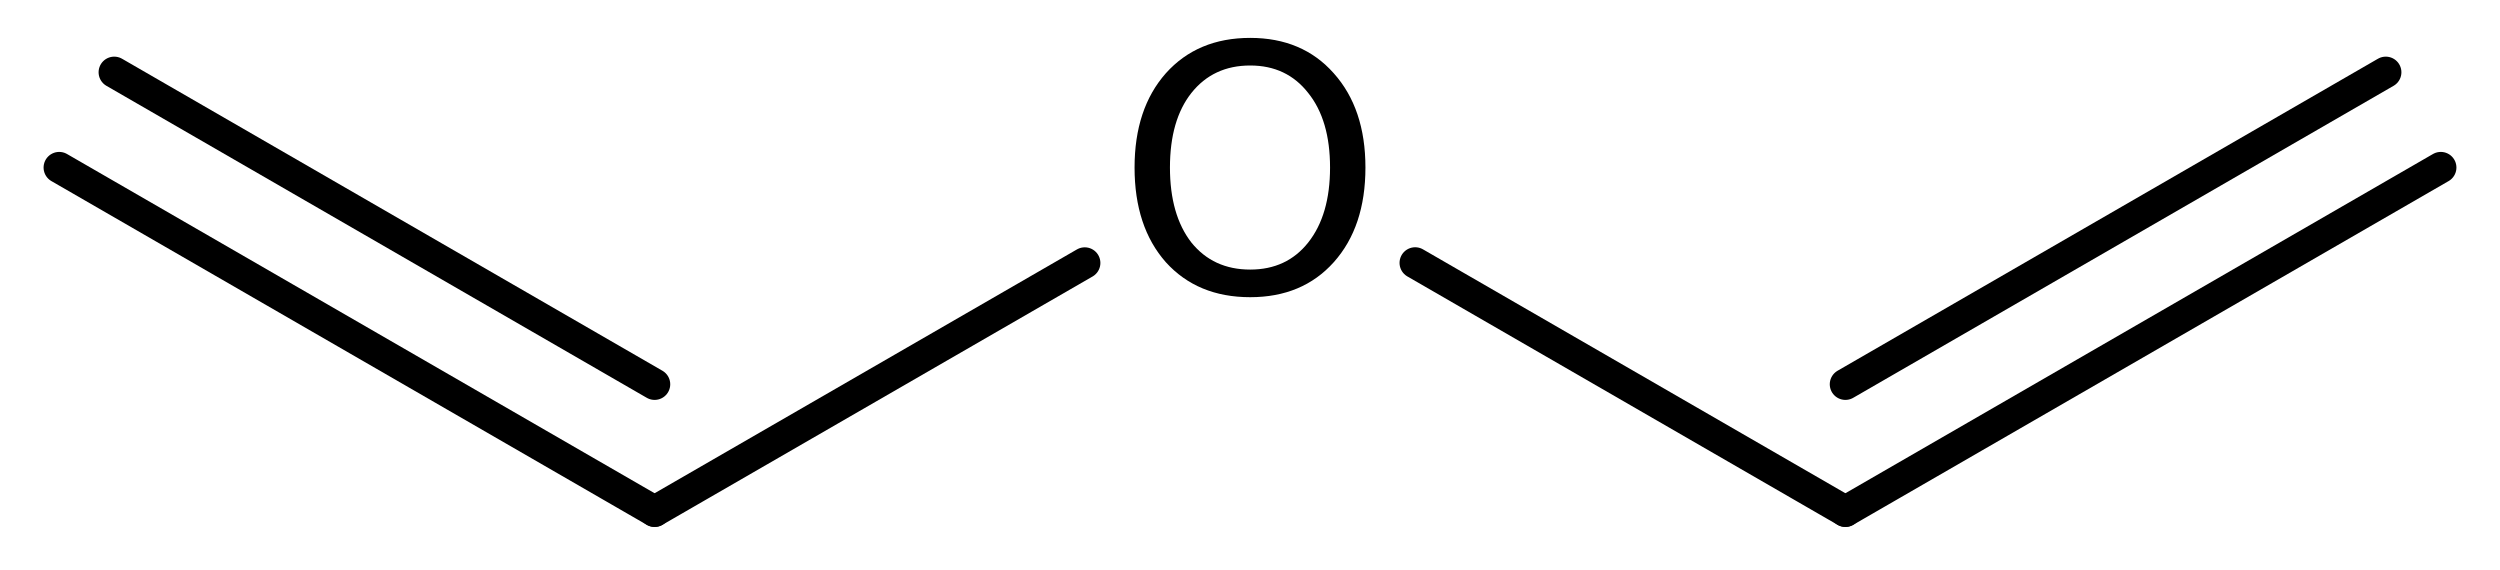 <?xml version='1.0' encoding='UTF-8'?>
<!DOCTYPE svg PUBLIC "-//W3C//DTD SVG 1.1//EN" "http://www.w3.org/Graphics/SVG/1.1/DTD/svg11.dtd">
<svg version='1.2' xmlns='http://www.w3.org/2000/svg' xmlns:xlink='http://www.w3.org/1999/xlink' width='36.946mm' height='8.431mm' viewBox='0 0 36.946 8.431'>
  <desc>Generated by the Chemistry Development Kit (http://github.com/cdk)</desc>
  <g stroke-linecap='round' stroke-linejoin='round' stroke='#000000' stroke-width='.462' fill='#000000'>
    <rect x='.0' y='.0' width='37.0' height='9.0' fill='#FFFFFF' stroke='none'/>
    <g id='mol1' class='mol'>
      <g id='mol1bnd1' class='bond'>
        <line x1='9.674' y1='7.556' x2='.875' y2='2.476'/>
        <line x1='9.674' y1='5.679' x2='1.688' y2='1.068'/>
      </g>
      <line id='mol1bnd2' class='bond' x1='9.674' y1='7.556' x2='16.031' y2='3.886'/>
      <line id='mol1bnd3' class='bond' x1='20.914' y1='3.885' x2='27.272' y2='7.556'/>
      <g id='mol1bnd4' class='bond'>
        <line x1='27.272' y1='7.556' x2='36.071' y2='2.476'/>
        <line x1='27.272' y1='5.679' x2='35.258' y2='1.068'/>
      </g>
      <path id='mol1atm3' class='atom' d='M18.476 .968q-.547 -.0 -.87 .407q-.316 .401 -.316 1.101q-.0 .699 .316 1.107q.323 .401 .87 .401q.541 .0 .858 -.401q.322 -.408 .322 -1.107q-.0 -.7 -.322 -1.101q-.317 -.407 -.858 -.407zM18.476 .56q.772 -.0 1.235 .523q.468 .523 .468 1.393q.0 .876 -.468 1.399q-.463 .517 -1.235 .517q-.779 -.0 -1.247 -.517q-.462 -.523 -.462 -1.399q-.0 -.87 .462 -1.393q.468 -.523 1.247 -.523z' stroke='none'/>
    </g>
  </g>
</svg>
